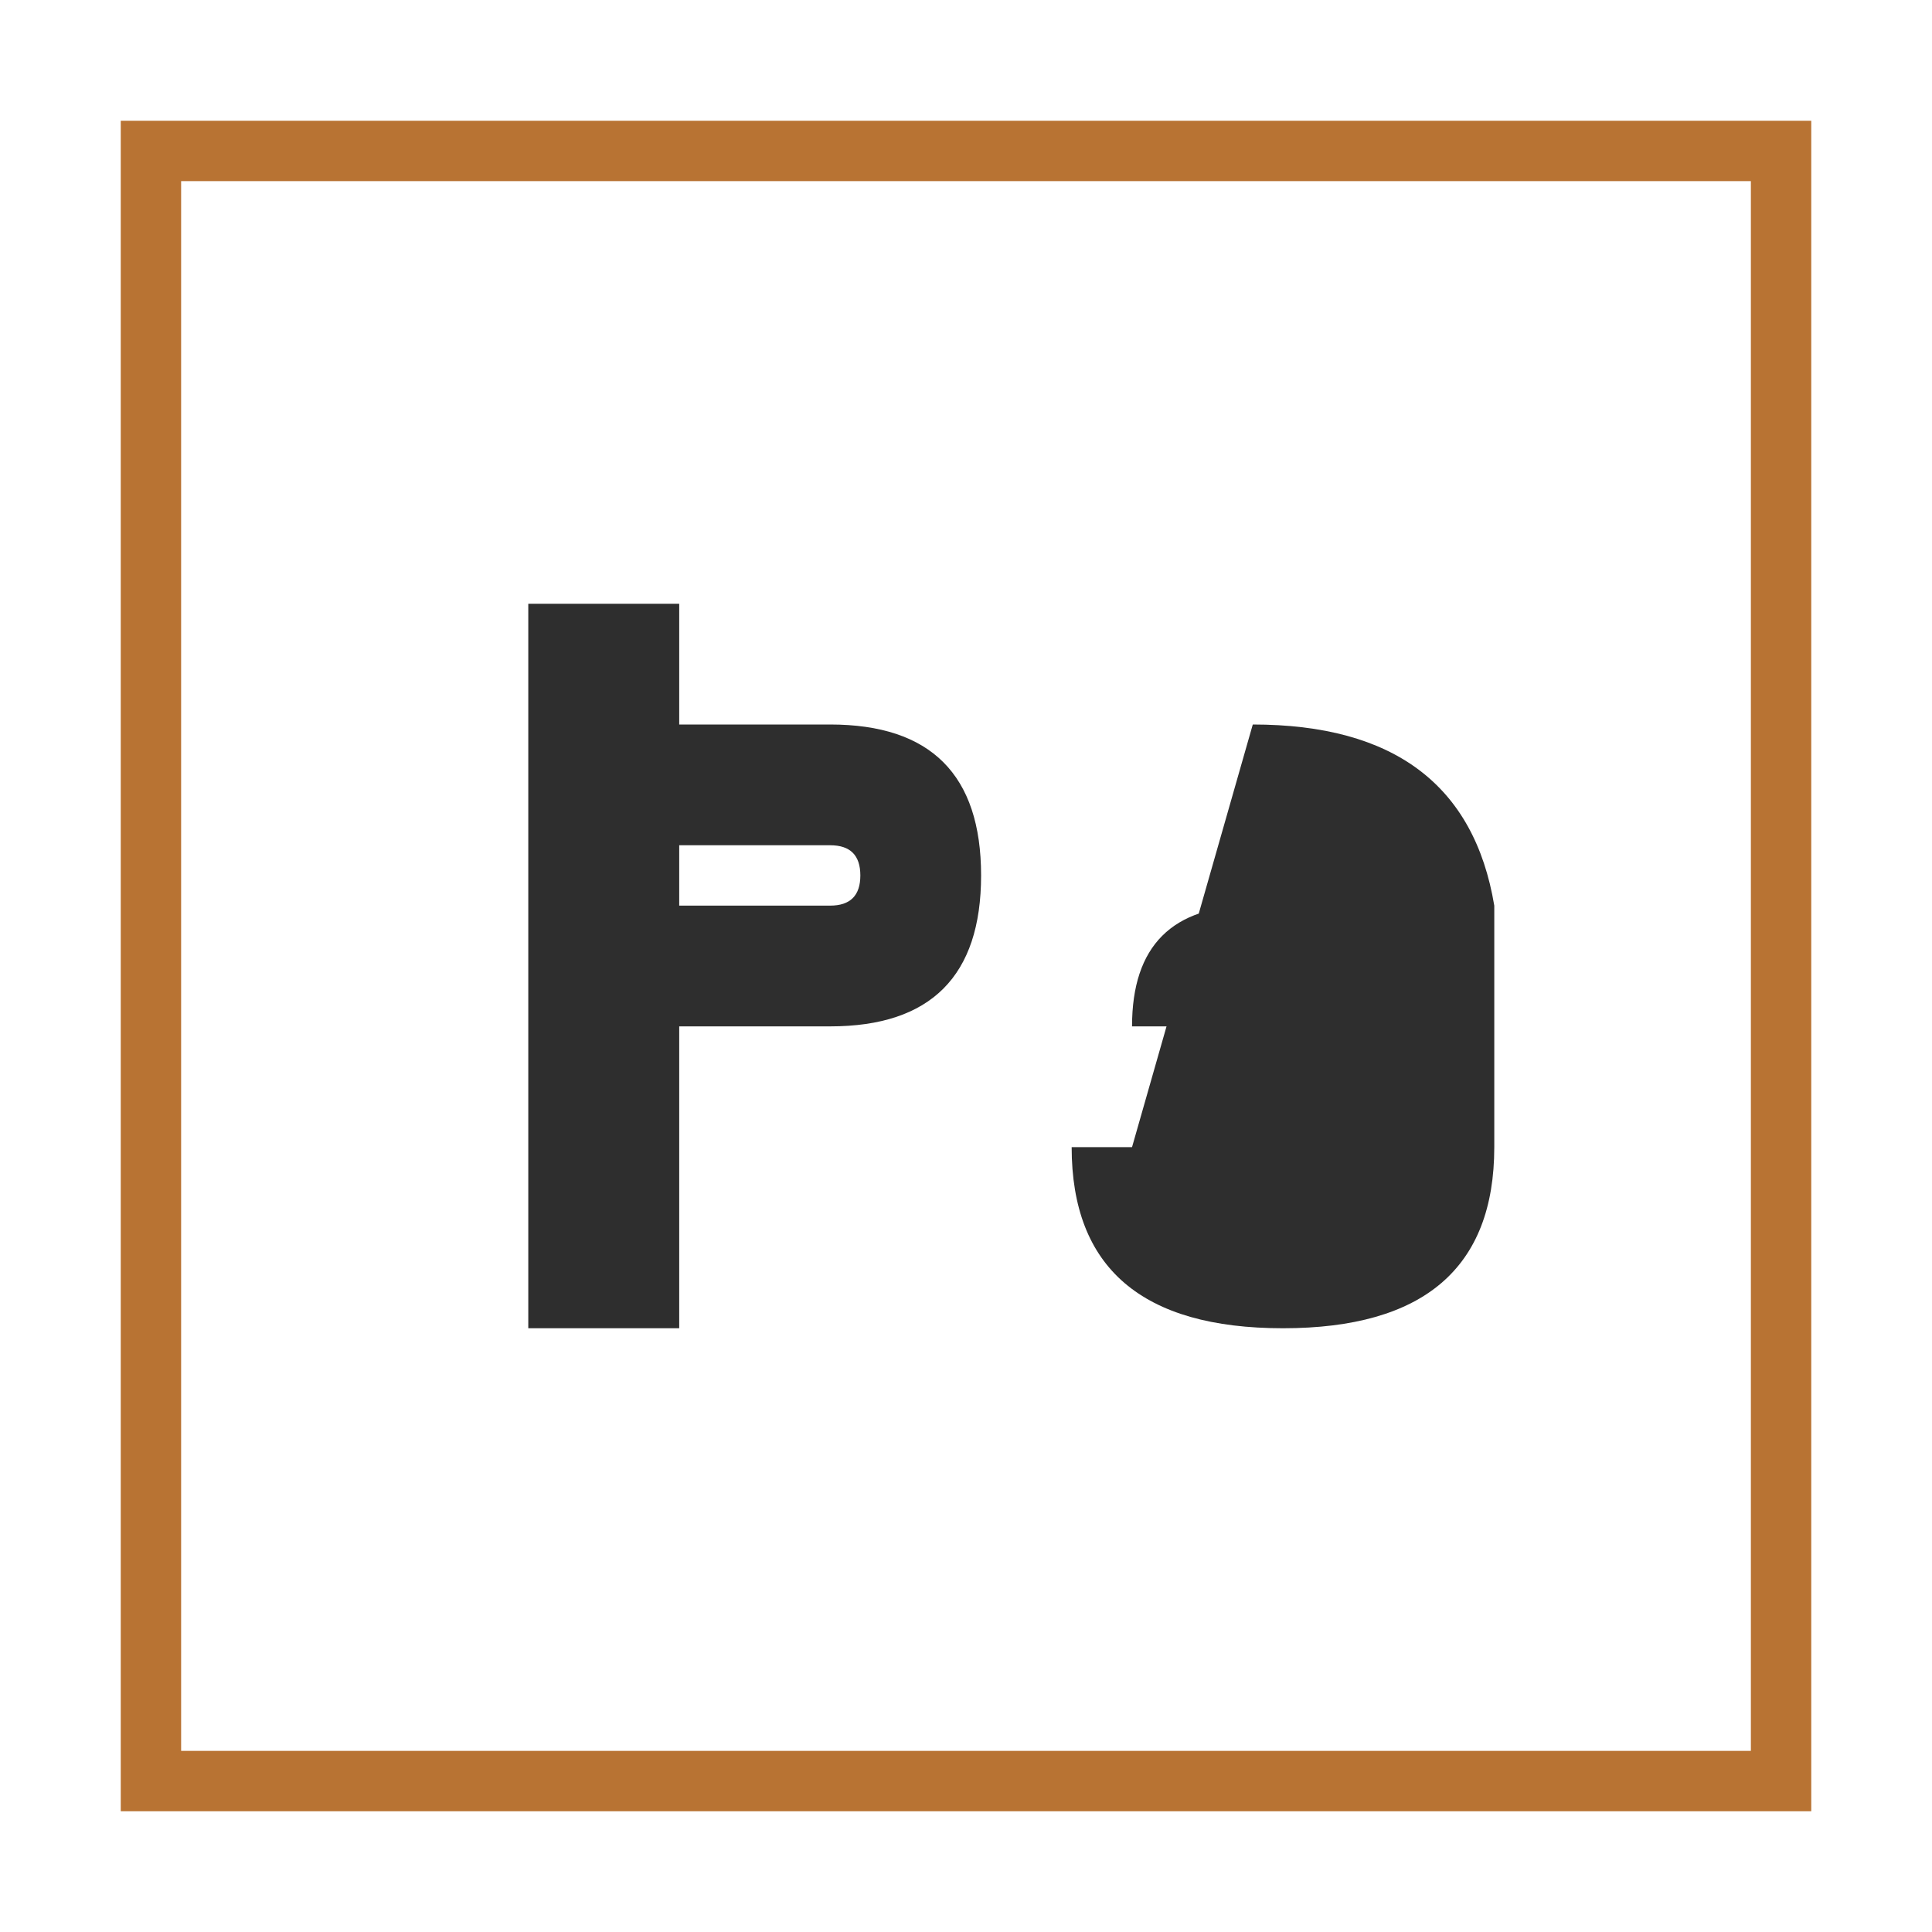 <svg xmlns="http://www.w3.org/2000/svg" viewBox="0 0 256 256">
<rect width="256" height="256" fill="#ffffff"/>
<rect x="20" y="20" width="216" height="216" fill="none" stroke="#B87333" stroke-width="8"/>
<path d="M70 80 L70 176 L90 176 L90 136 L110 136 Q130 136 130 116 Q130 96 110 96 L90 96 L90 80 Z M90 112 L110 112 Q114 112 114 116 Q114 120 110 120 L90 120 Z" fill="#2E2E2E"/>
<path d="M150 136 Q150 120 166 120 Q182 120 182 136 L182 152 L166 152 L166 136 M166 96 Q194 96 198 120 L198 152 Q198 176 170 176 Q142 176 142 152 L158 152 Q158 160 170 160 Q182 160 182 152 L182 168 L166 168 Q150 168 150 152 Z" fill="#2E2E2E"/>
</svg>
